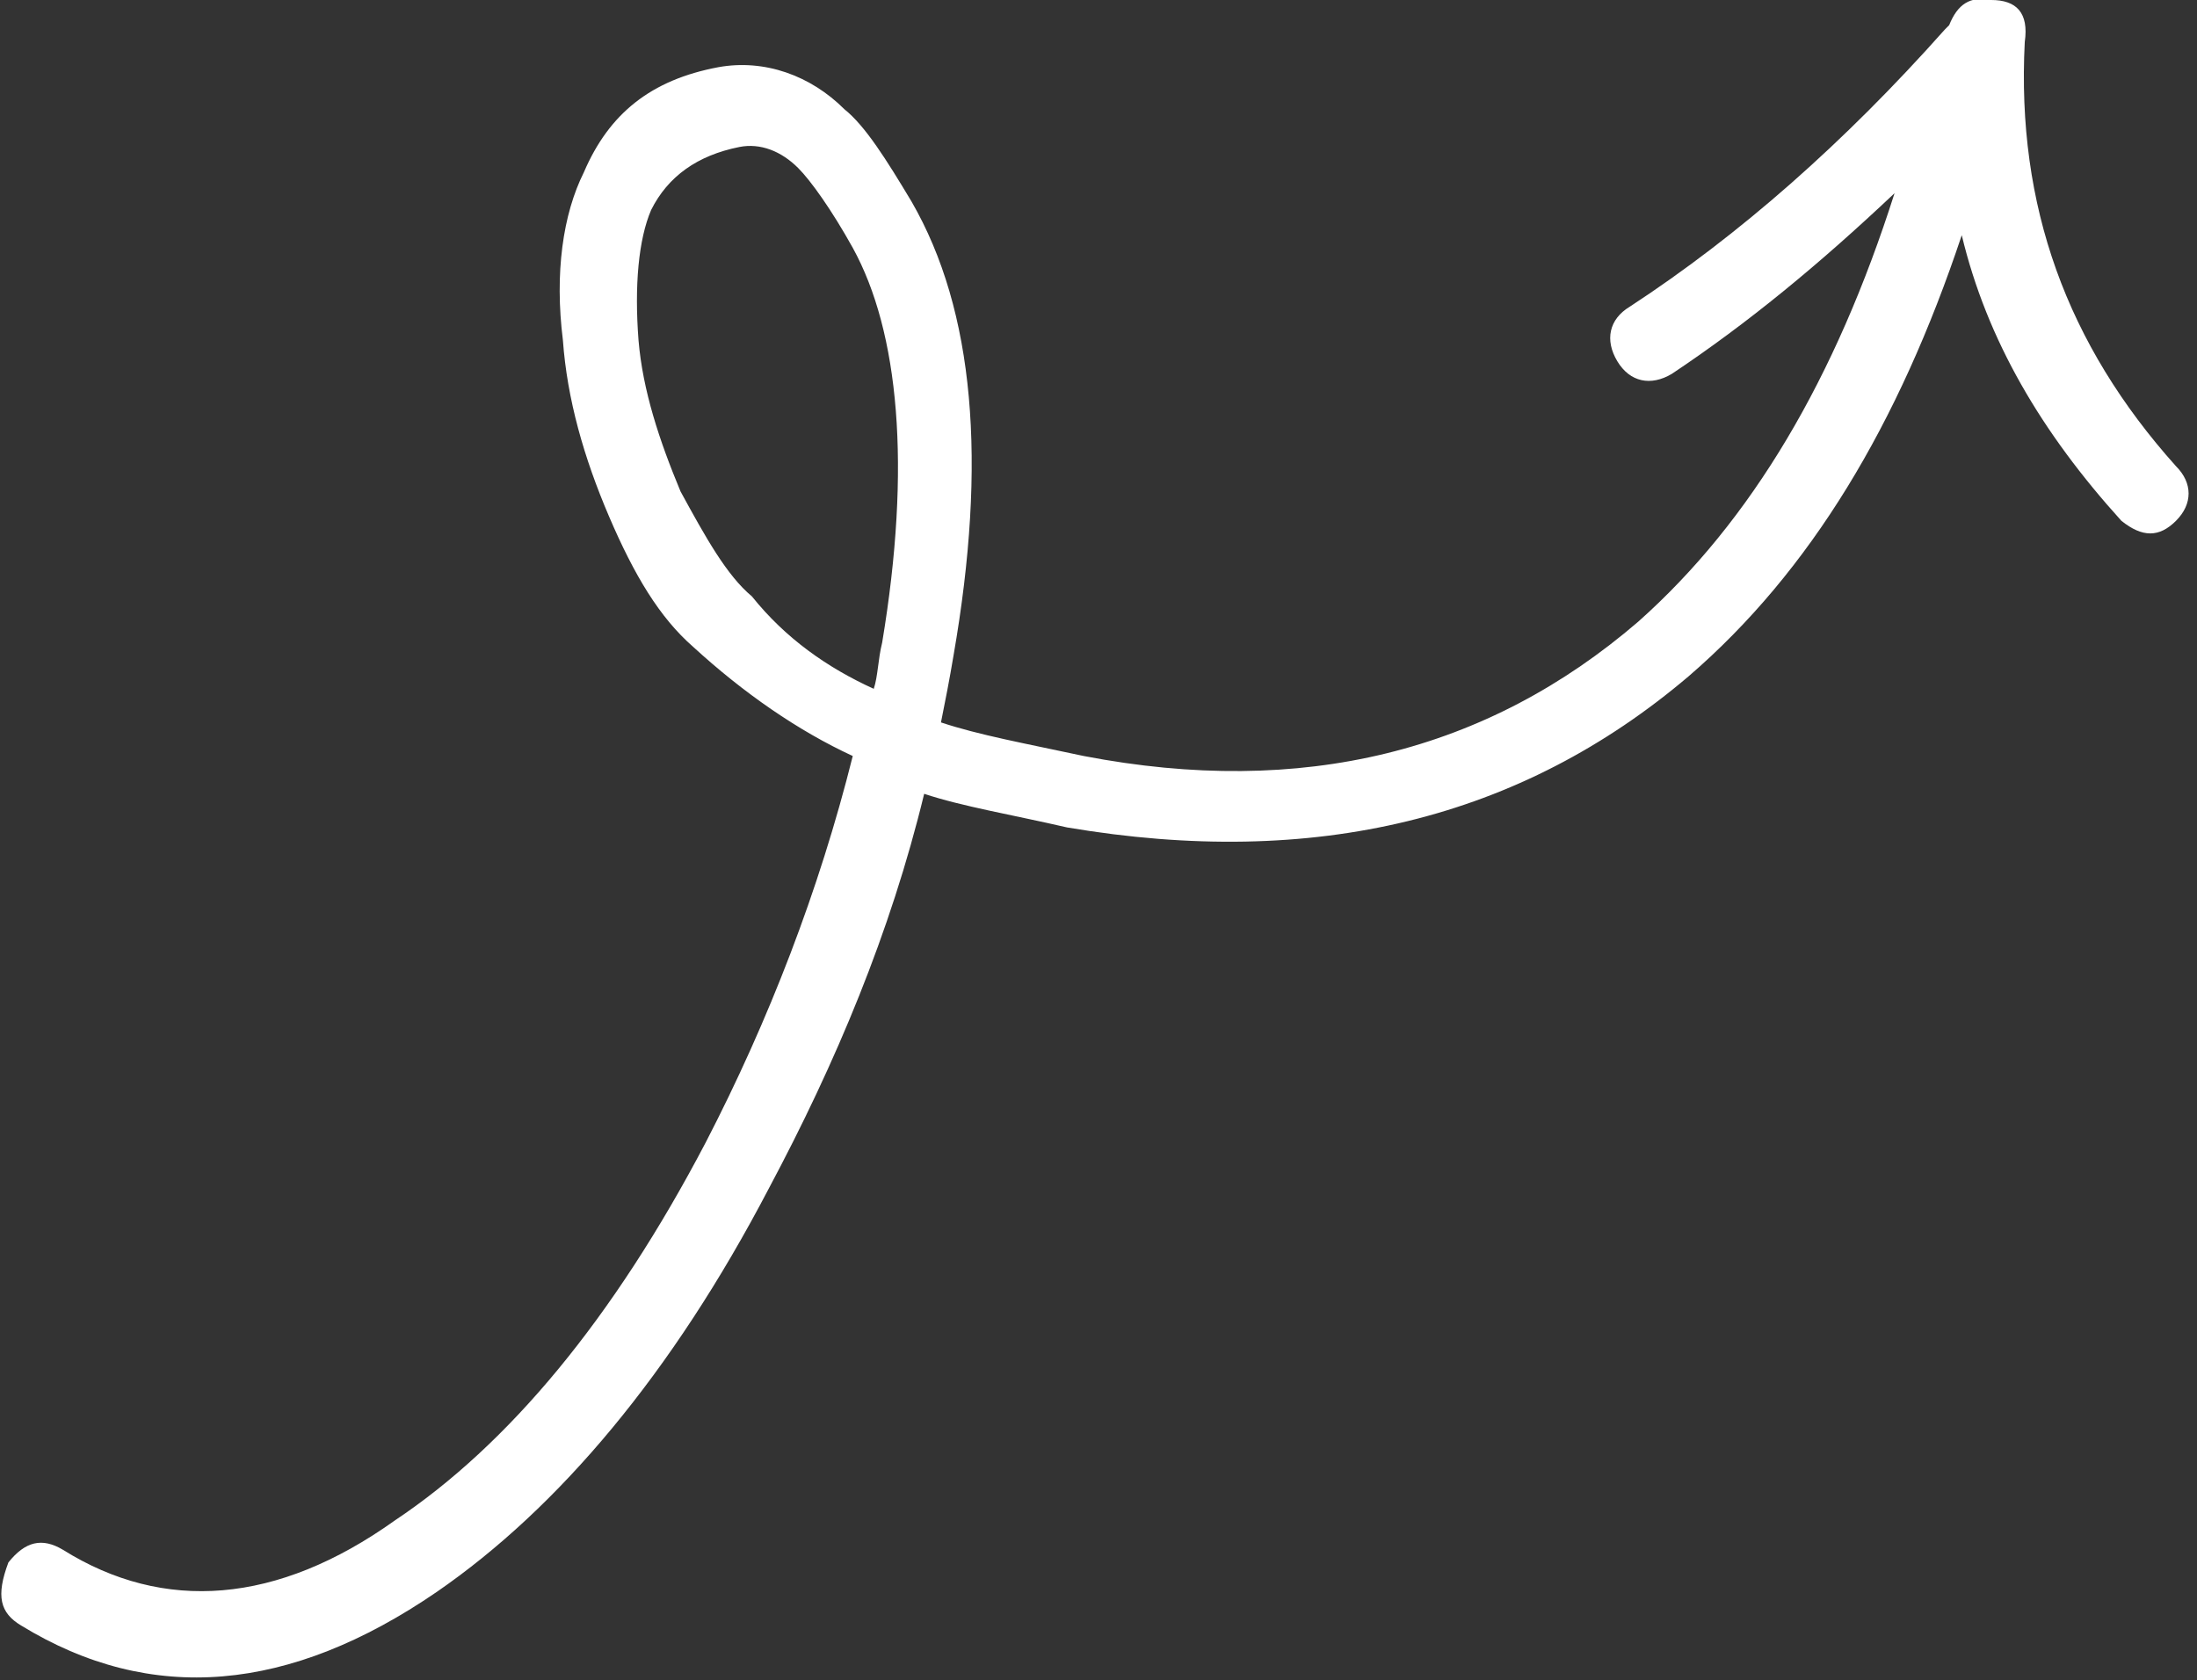 <svg enable-background="new 0 0 52.3 40" viewBox="0 0 52.3 40" xmlns="http://www.w3.org/2000/svg"><rect x="0" y="0" width="52.3" height="40" fill="#333333" stroke="none"/><path d="m48.2 1c.1-.7-.2-1-.8-1-.5-.1-.8.1-1 .6l-.1.1c-2.4 2.7-4.9 4.9-7.5 6.6-.5.3-.6.8-.3 1.3s.8.6 1.3.3c1.8-1.2 3.5-2.6 5.3-4.3-1.4 4.4-3.4 7.8-6.1 10.2-3.6 3.1-8 4.2-13.2 3.2-1.4-.3-2.5-.5-3.4-.8.1-.5.2-1 .3-1.6.8-4.6.5-8.2-1-10.8-.6-1-1.1-1.8-1.6-2.2-.8-.8-1.9-1.2-3-1-1.6.3-2.6 1.1-3.2 2.5-.5 1-.7 2.4-.5 4 .1 1.4.5 2.8 1.1 4.2s1.2 2.4 2 3.1c1.2 1.1 2.5 2 3.8 2.6-.8 3.2-2 6.3-3.5 9.2-2.2 4.2-4.7 7.2-7.4 9-2.8 2-5.5 2.2-7.9.7-.5-.3-.9-.2-1.3.3-.3.8-.2 1.2.3 1.5 3.1 1.9 6.4 1.6 9.9-.8 2.9-2 5.6-5.2 7.9-9.6 1.6-3 2.9-6.1 3.7-9.4.9.3 2.1.5 3.4.8 5.9 1 10.8-.2 14.8-3.6 2.9-2.5 5-6 6.5-10.5.6 2.5 1.9 4.7 3.8 6.8.5.4.9.4 1.3 0s.4-.9 0-1.3c-2.6-2.9-3.8-6.2-3.6-10.1zm-27.2 14.3c-.1.4-.1.8-.2 1.1-1.1-.5-2.1-1.2-2.9-2.2-.6-.5-1.1-1.4-1.7-2.5-.5-1.2-.9-2.4-1-3.6-.1-1.3 0-2.4.3-3.1.4-.8 1.1-1.3 2.1-1.5.5-.1 1 .1 1.4.5.3.3.8 1 1.3 1.9 1.1 2 1.4 5.2.7 9.4z" fill="#fff"/></svg>